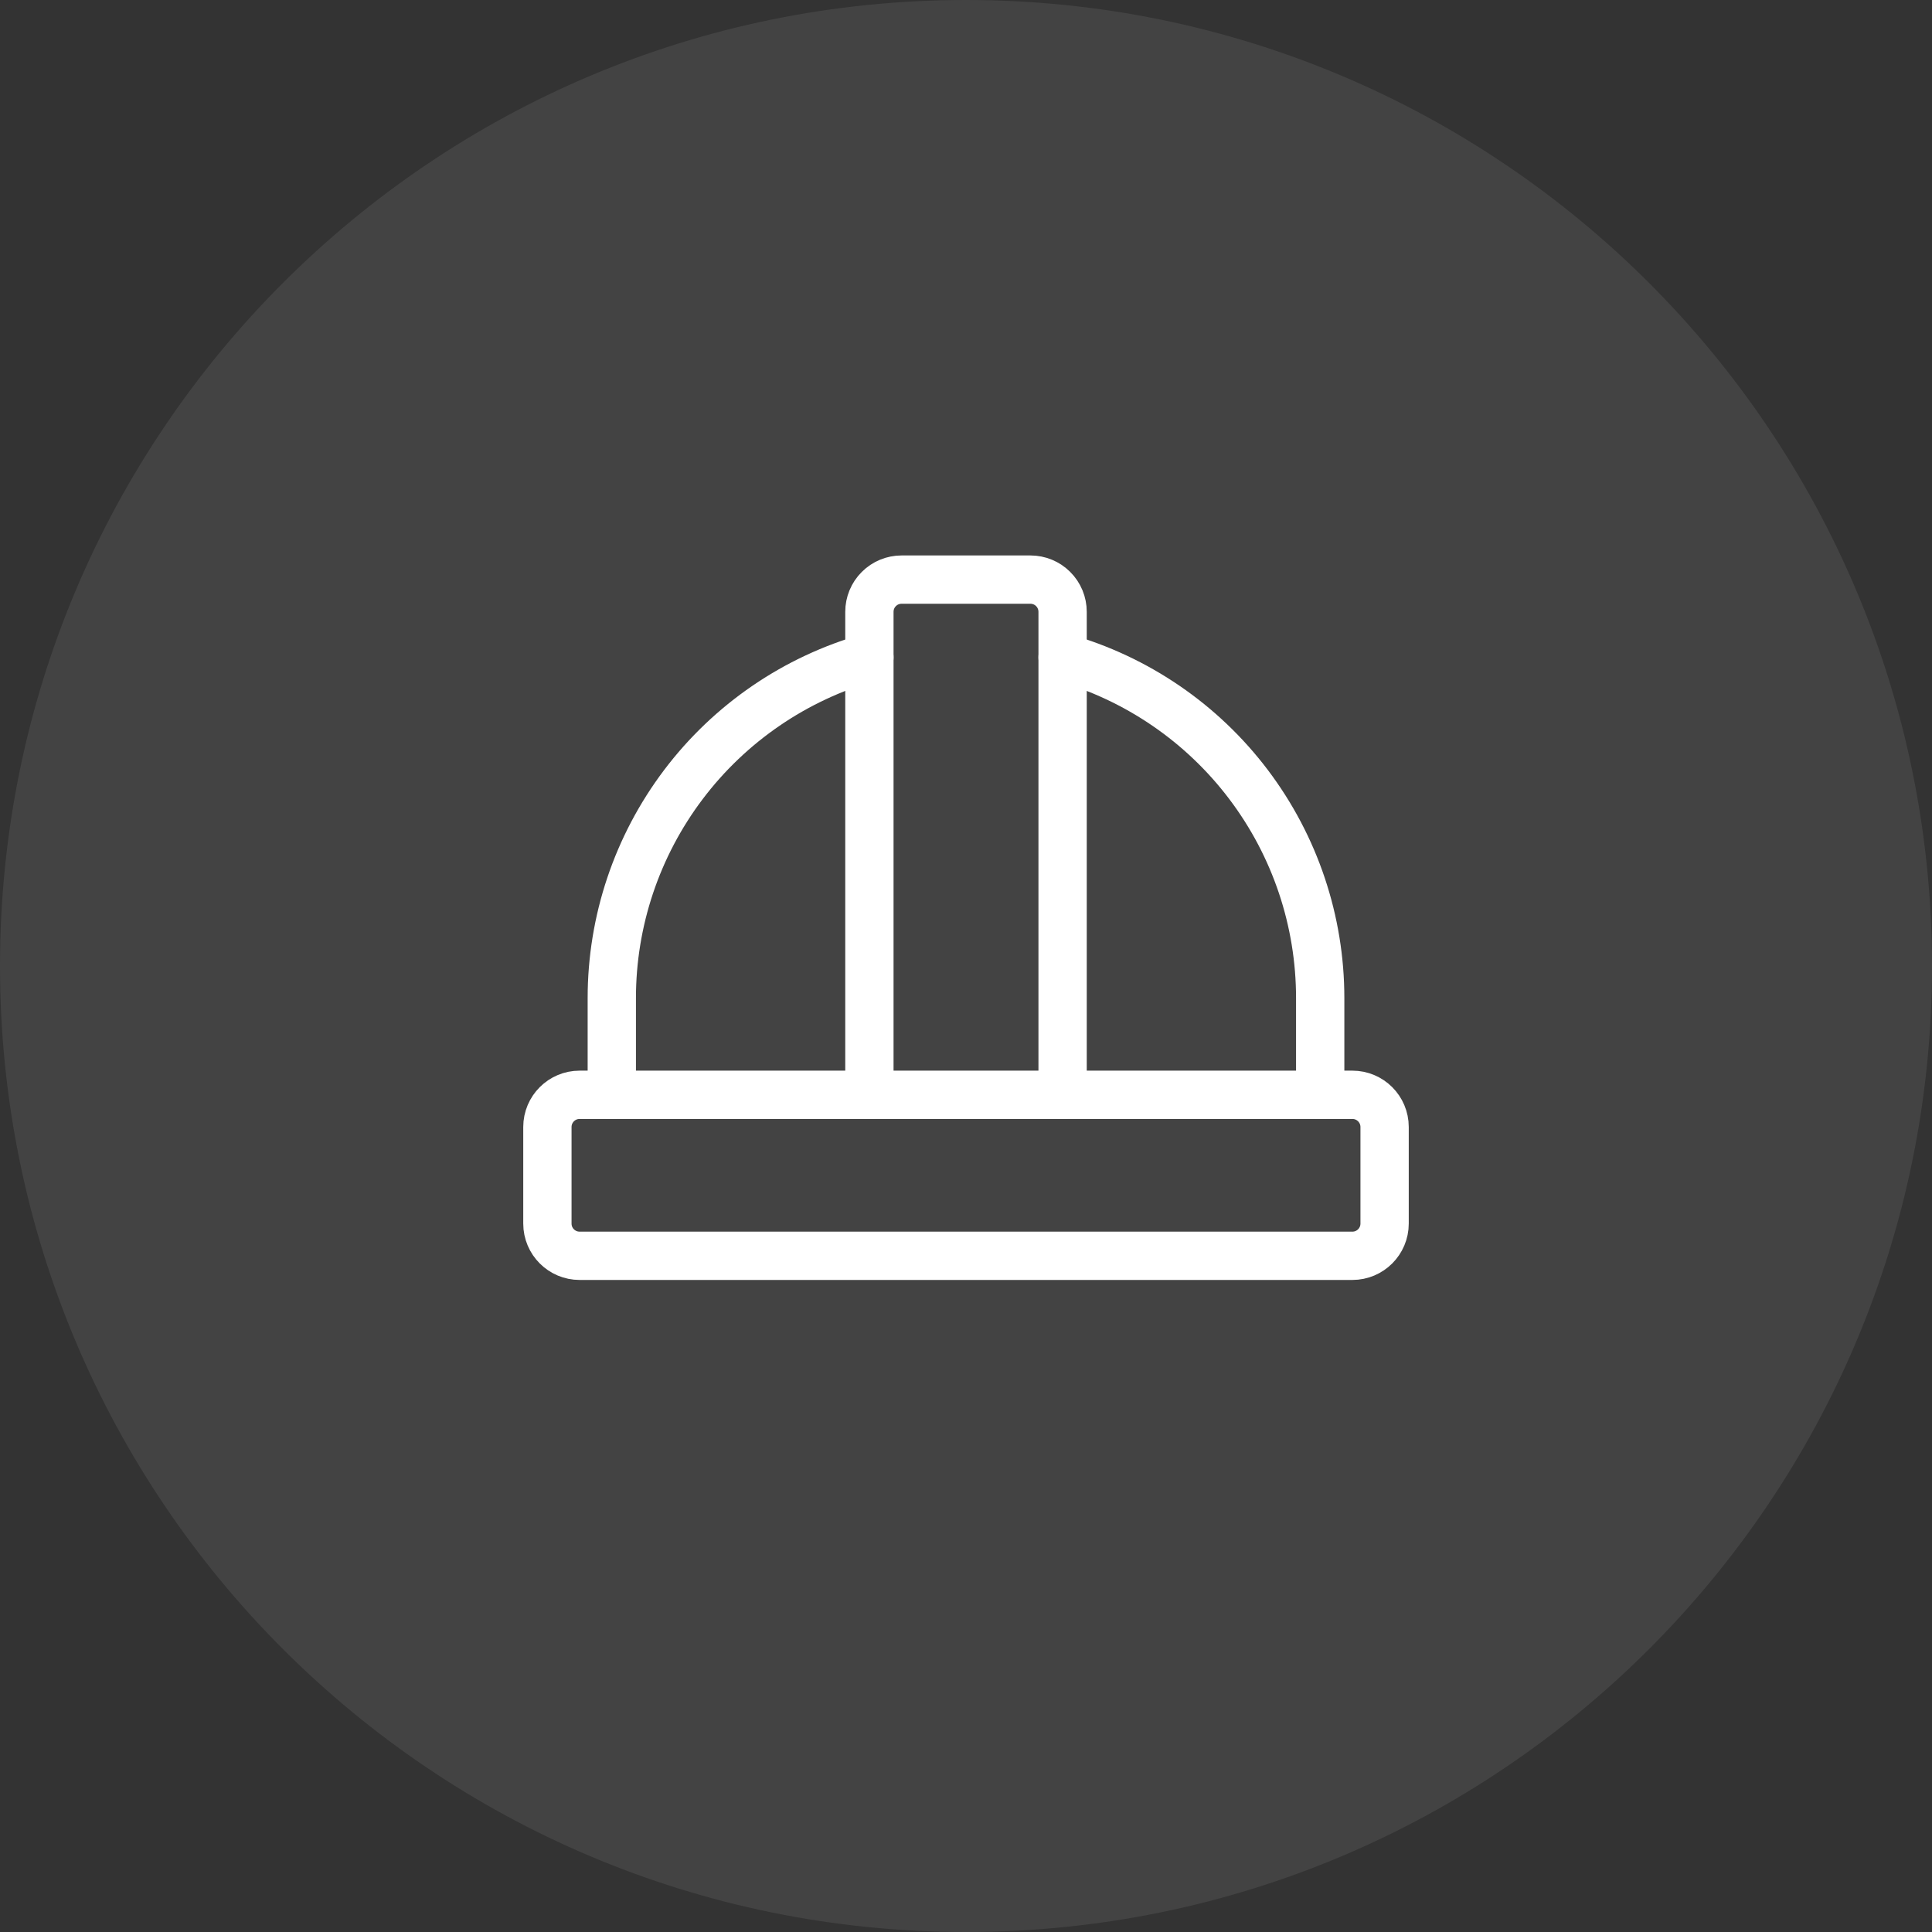 <svg width="60" height="60" viewBox="0 0 60 60" fill="none" xmlns="http://www.w3.org/2000/svg">
<rect x="0" y="0" width="60" height="60" fill="#333333" stroke="none"/>
<g clip-path="url(#clip0_139_669)">
<path opacity="0.1" d="M60 30C60 13.431 46.569 0 30 0C13.431 0 0 13.431 0 30C0 46.569 13.431 60 30 60C46.569 60 60 46.569 60 30Z" fill="white" fill-opacity="0.8"/>
<g clip-path="url(#clip1_139_669)">
<path d="M42 34H18C17.448 34 17 34.448 17 35V38C17 38.552 17.448 39 18 39H42C42.552 39 43 38.552 43 38V35C43 34.448 42.552 34 42 34Z" stroke="white" stroke-width="1.5" stroke-linecap="round" stroke-linejoin="round"/>
<path d="M27 34V19C27 18.735 27.105 18.48 27.293 18.293C27.48 18.105 27.735 18 28 18H32C32.265 18 32.52 18.105 32.707 18.293C32.895 18.48 33 18.735 33 19V34" stroke="white" stroke-width="1.5" stroke-linecap="round" stroke-linejoin="round"/>
<path d="M41 34V31C41.001 28.605 40.22 26.276 38.776 24.365C37.332 22.454 35.304 21.067 33 20.414" stroke="white" stroke-width="1.5" stroke-linecap="round" stroke-linejoin="round"/>
<path d="M19 34V31C18.999 28.605 19.78 26.276 21.224 24.365C22.668 22.454 24.696 21.067 27 20.414" stroke="white" stroke-width="1.5" stroke-linecap="round" stroke-linejoin="round"/>
</g>
</g>
<defs>
<clipPath id="clip0_139_669">
<rect width="60" height="60" fill="white"/>
</clipPath>
<clipPath id="clip1_139_669">
<rect width="32" height="32" fill="white" transform="translate(14 14)"/>
</clipPath>
</defs>
</svg>
